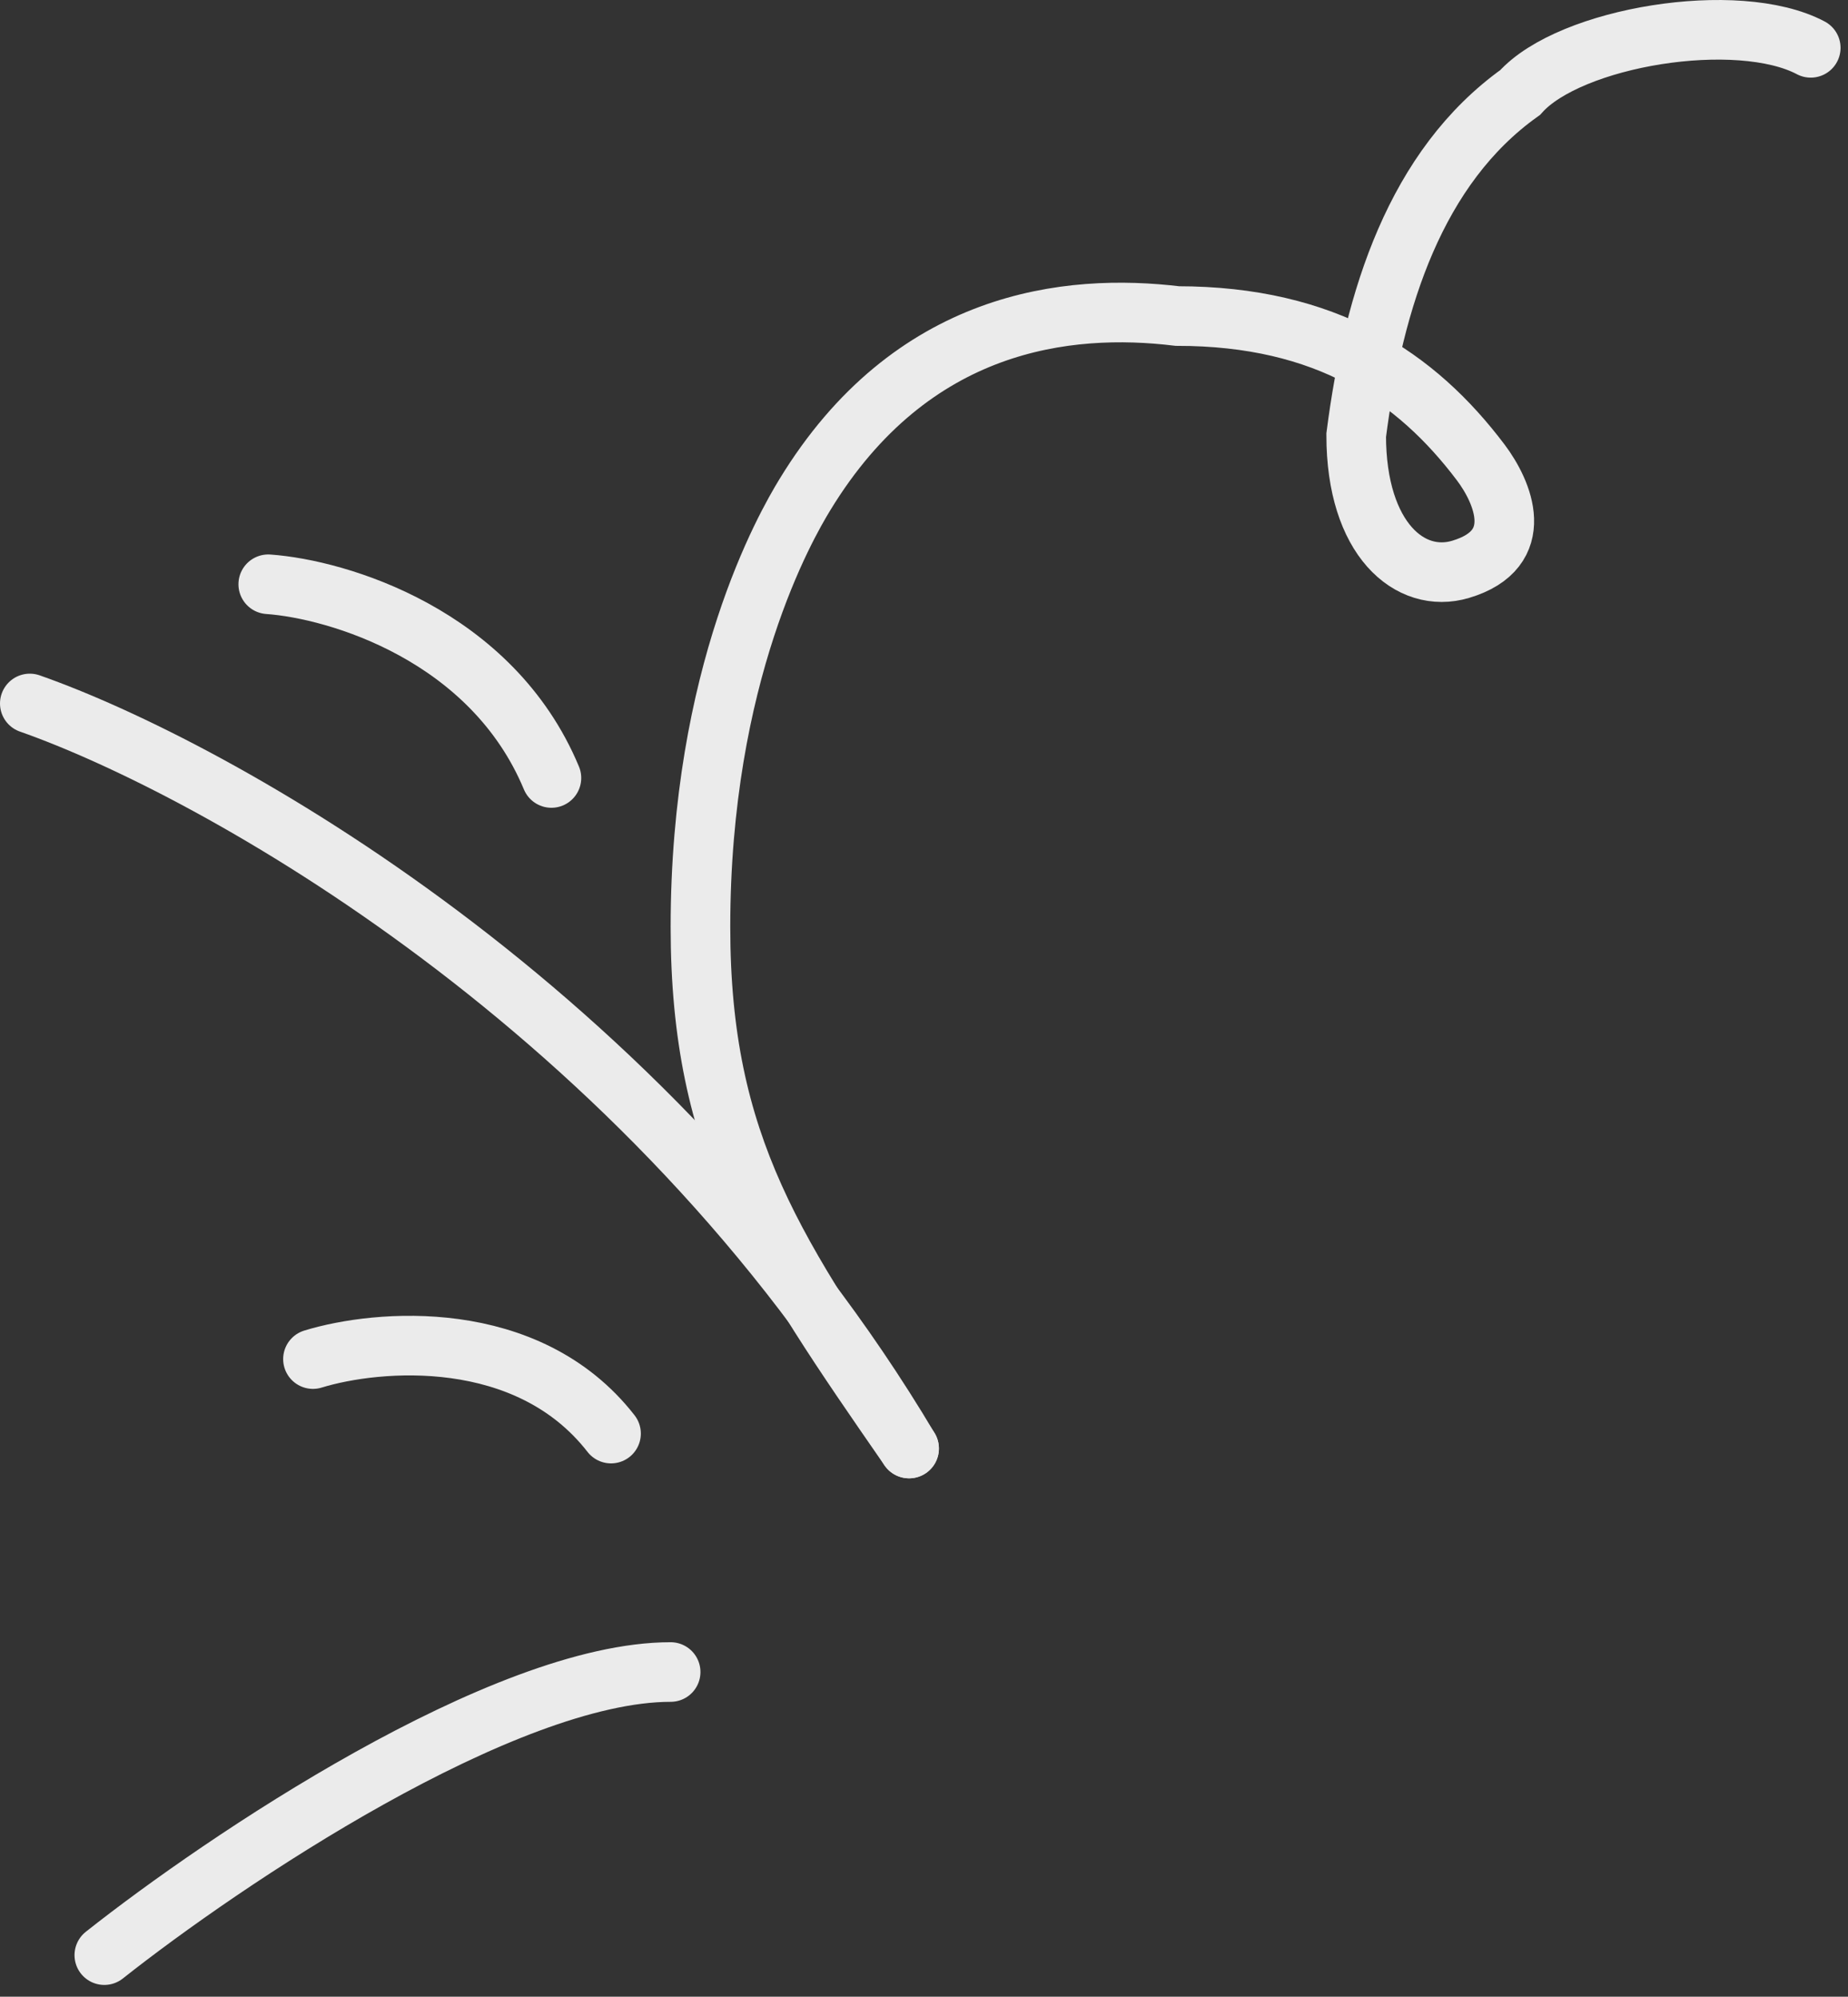 <svg xmlns="http://www.w3.org/2000/svg" width="62" height="67" viewBox="0 0 62 67" fill="none"><rect x="0" y="0" width="62" height="67" fill="#333333" stroke="none"/><path d="M60.75 1.605C58.296 0.306 52.672 1.235 51 3.104C47.5 5.604 46.087 10.029 45.5 14.604C45.5 18.105 47.319 19.605 49 19.105C51.277 18.427 50.411 16.491 49.681 15.521C47.517 12.651 44.5 10.605 39.5 10.605C35.833 10.161 30.585 10.716 27 16.605C26.374 17.633 23.5 22.605 23.5 31.105C23.5 38.465 26 42.105 30.5 48.605" stroke="#EBEBEB" stroke-width="2" stroke-linecap="round"></path><path d="M1 23.605C7.167 25.771 21.7 33.804 30.5 48.605" stroke="#EBEBEB" stroke-width="2" stroke-linecap="round"></path><path d="M9 19.605C11.333 19.771 16.5 21.305 18.5 26.105" stroke="#EBEBEB" stroke-width="2" stroke-linecap="round"></path><path d="M10.5 45.604C12.667 44.938 17.7 44.504 20.5 48.104" stroke="#EBEBEB" stroke-width="2" stroke-linecap="round"></path><path d="M3.5 65.605C7.5 62.438 16.9 56.105 22.5 56.105" stroke="#EBEBEB" stroke-width="2" stroke-linecap="round"></path></svg>